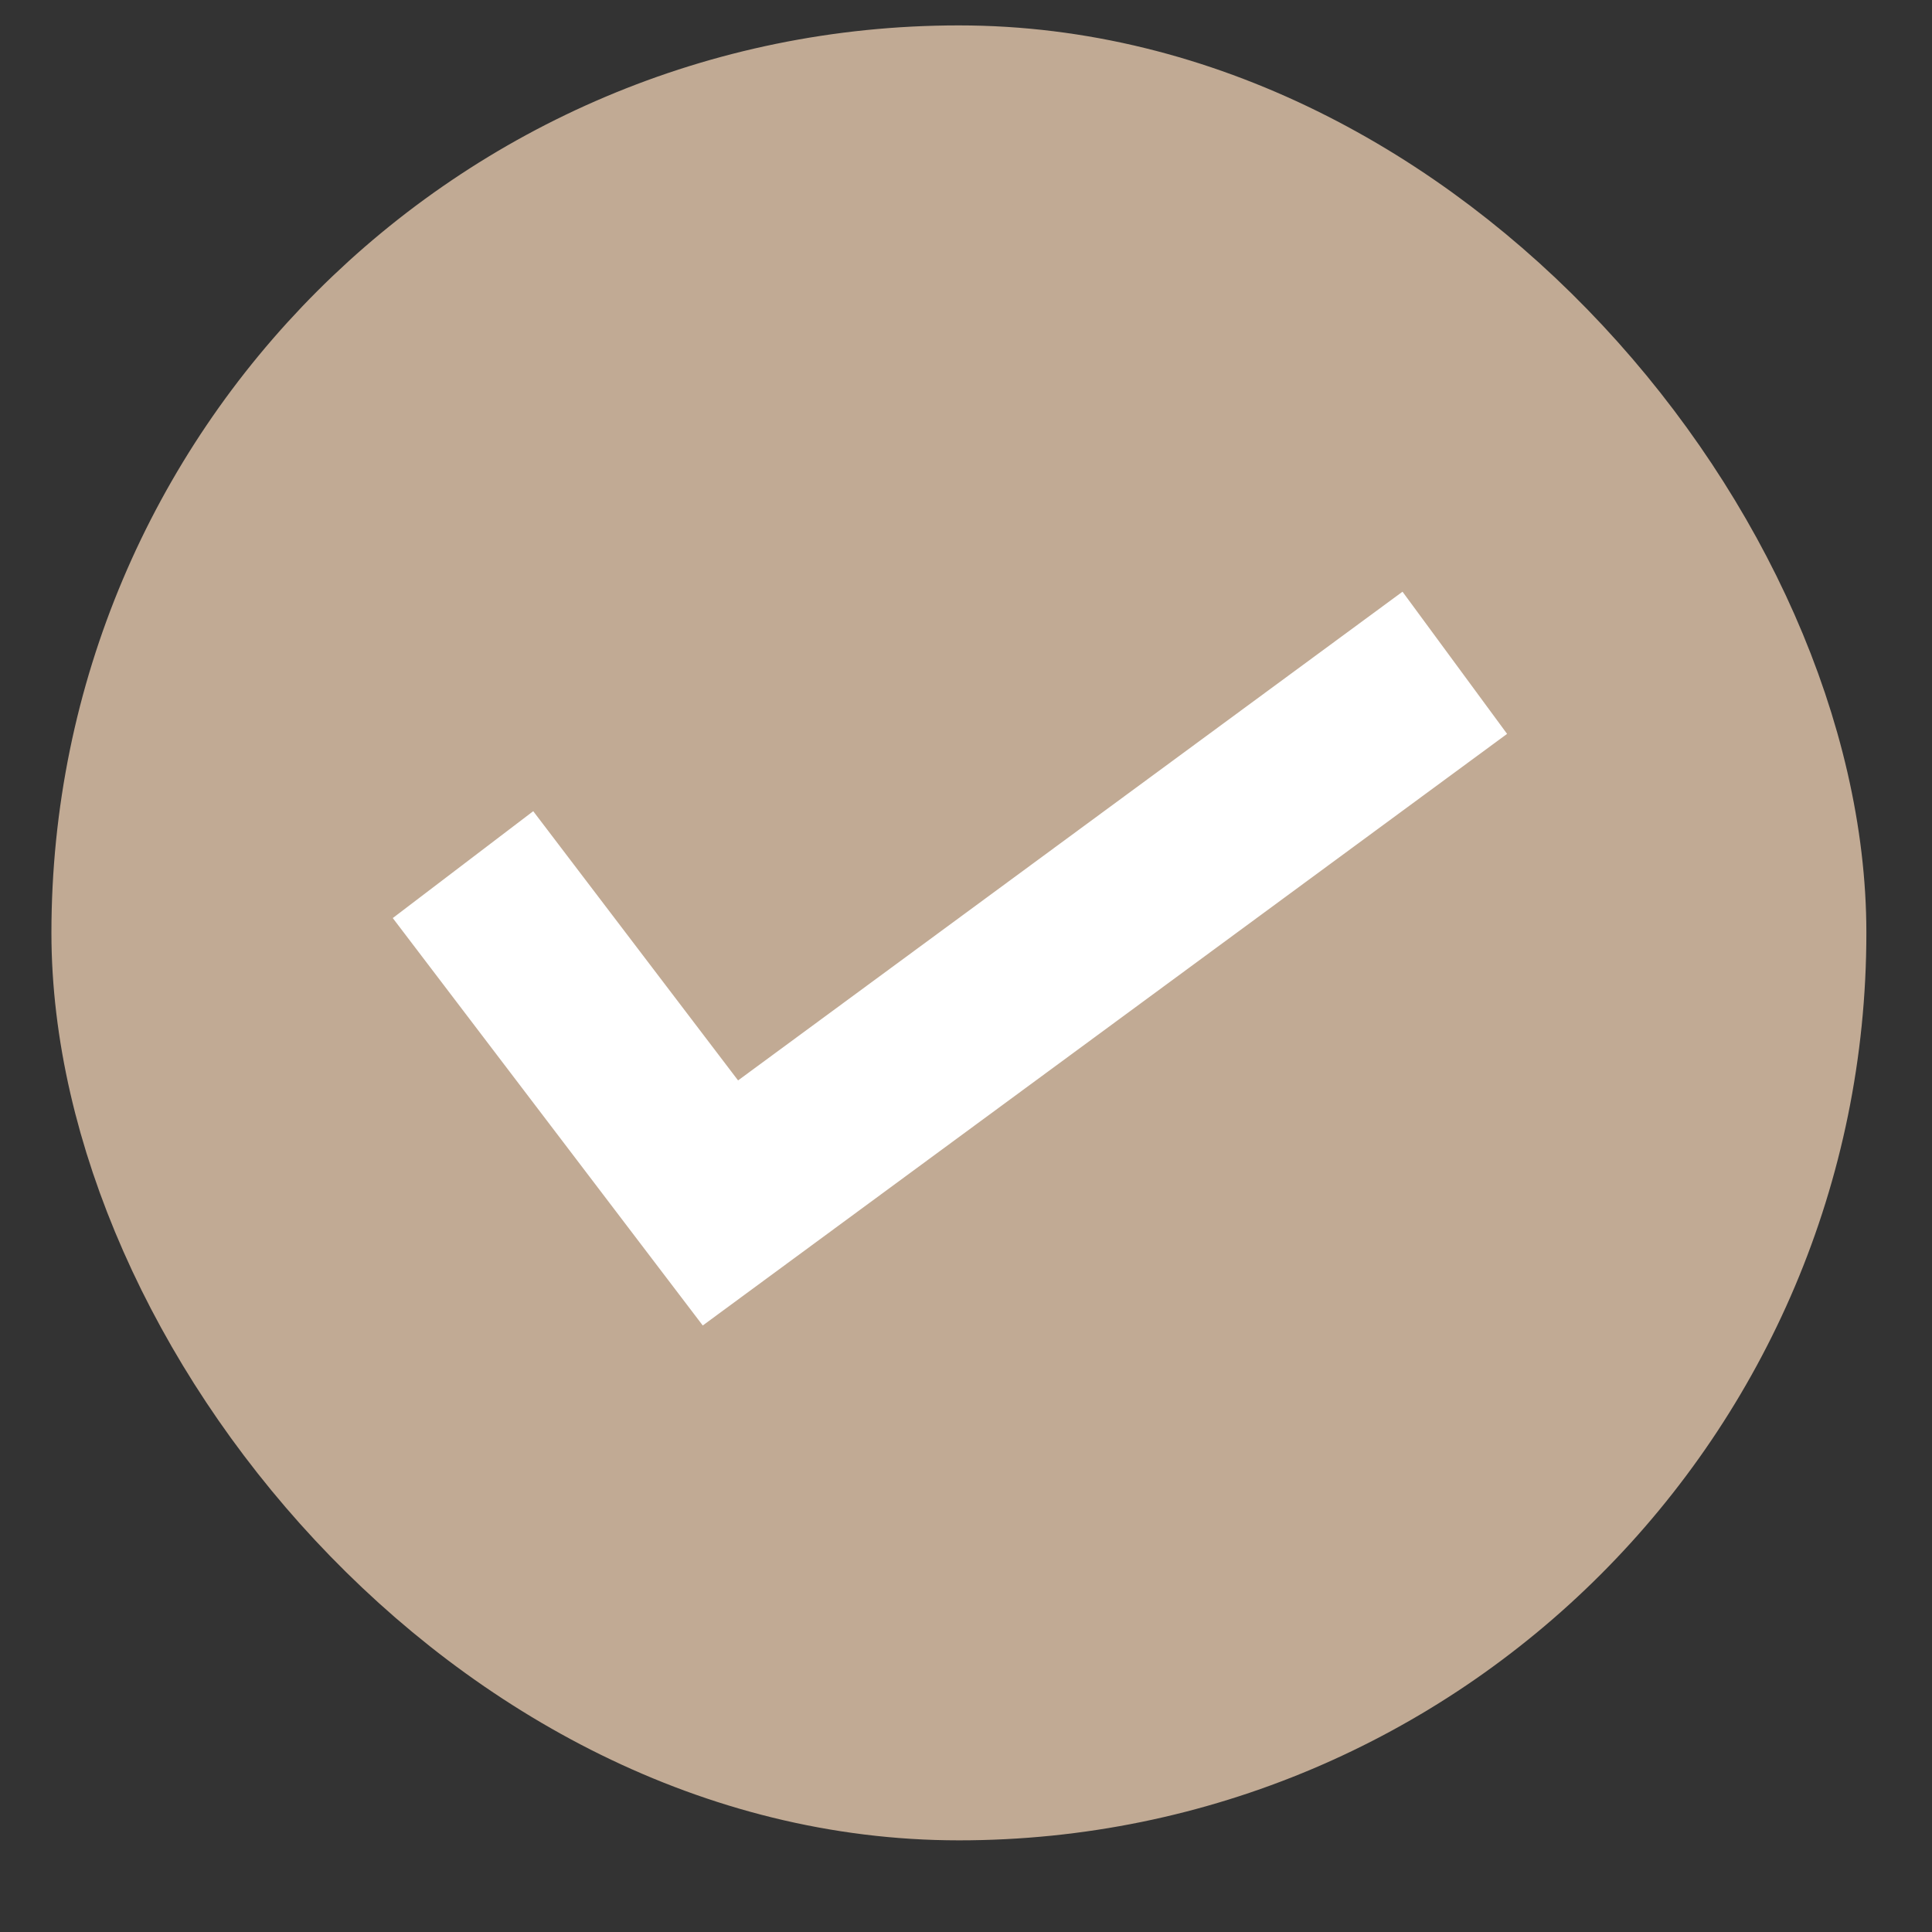 <svg width="17" height="17" viewBox="0 0 17 17" fill="none" xmlns="http://www.w3.org/2000/svg">
<rect x="0" y="0" width="17" height="17" fill="#333333" stroke="none"/>
<rect x="1.229" y="1" width="14.417" height="14.417" rx="7.208" fill="#C1AA94"/>
<rect x="1.229" y="1" width="14.417" height="14.417" rx="7.208" stroke="#C1AA94" stroke-width="1.553"/>
<path d="M4.074 7.608L6.339 10.585L12.801 5.832" stroke="white" stroke-width="1.553"/>
</svg>
